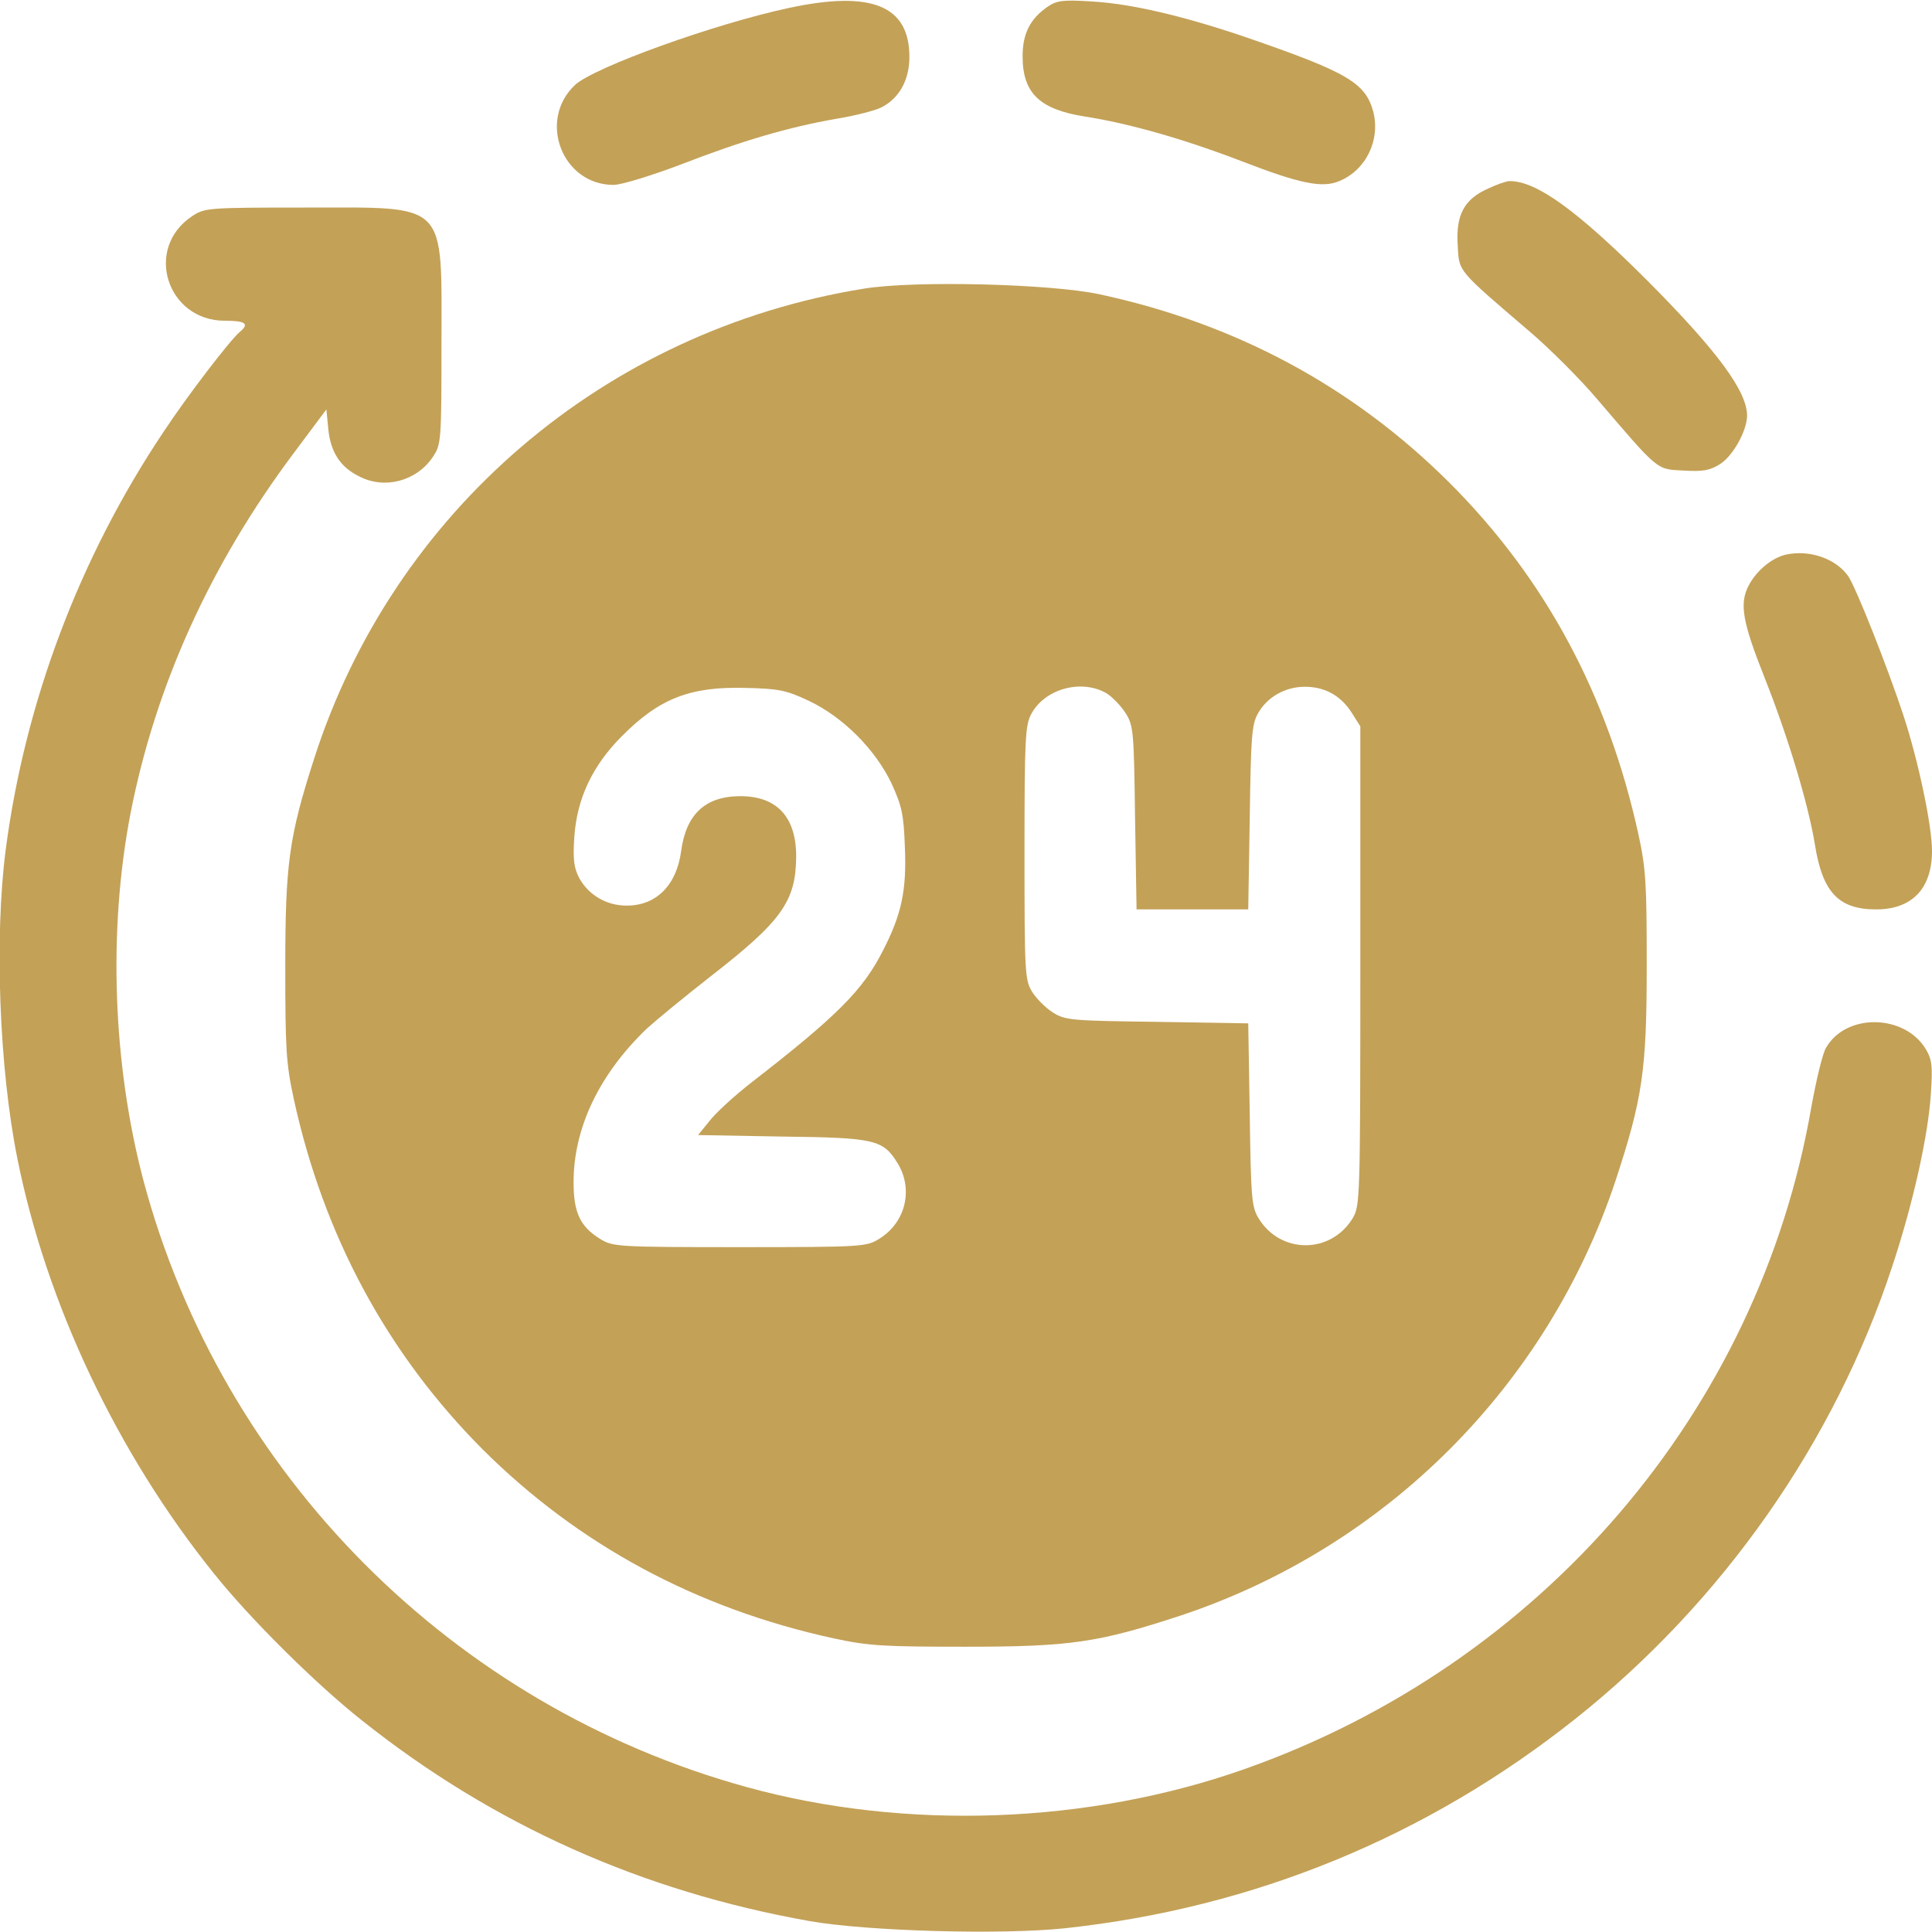 <svg xmlns="http://www.w3.org/2000/svg" fill="none" viewBox="0 0 68 68" height="68" width="68">
<g clip-path="url(#clip0_350_3151)">
<path fill="#C3A157" d="M27.771 0.279C25.155 0.837 20.918 2.364 20.241 2.988C18.912 4.237 19.789 6.508 21.595 6.508C21.861 6.508 22.91 6.189 23.959 5.791C26.151 4.941 27.758 4.476 29.418 4.184C30.082 4.077 30.799 3.891 31.012 3.785C31.649 3.466 32.008 2.816 32.008 2.005C32.008 0.199 30.68 -0.345 27.771 0.279Z"></path>
<path fill="#C3A157" d="M36.869 0.239C36.258 0.664 35.992 1.182 35.992 1.979C35.992 3.28 36.59 3.852 38.197 4.104C39.737 4.343 41.65 4.888 43.695 5.671C45.754 6.468 46.538 6.627 47.135 6.375C48.078 5.99 48.596 4.927 48.331 3.918C48.052 2.909 47.414 2.537 43.828 1.302C41.637 0.558 39.817 0.133 38.449 0.053C37.413 -0.013 37.201 0.013 36.869 0.239Z"></path>
<path fill="#C3A157" d="M52.368 6.641C51.531 7.013 51.239 7.57 51.306 8.62C51.359 9.576 51.252 9.456 53.829 11.661C54.533 12.259 55.609 13.334 56.206 14.038C58.411 16.615 58.291 16.509 59.248 16.562C59.938 16.602 60.177 16.562 60.536 16.336C60.987 16.057 61.479 15.181 61.492 14.636C61.492 13.773 60.456 12.365 57.986 9.881C55.502 7.398 54.068 6.362 53.125 6.375C53.019 6.375 52.673 6.495 52.368 6.641Z"></path>
<path fill="#C3A157" d="M6.76 7.61C5.06 8.739 5.87 11.289 7.916 11.289C8.646 11.289 8.792 11.395 8.434 11.688C8.102 11.966 6.601 13.919 5.751 15.207C2.802 19.616 0.877 24.716 0.199 29.923C-0.199 33.004 -0.027 37.612 0.611 40.773C1.634 45.887 4.13 51.159 7.53 55.383C8.792 56.963 11.103 59.261 12.75 60.562C17.359 64.228 22.591 66.566 28.488 67.615C30.52 67.974 35.275 68.106 37.493 67.867C44.134 67.15 50.216 64.653 55.449 60.496C60.642 56.366 64.573 50.748 66.605 44.559C67.336 42.354 67.867 39.963 67.96 38.502C68.026 37.533 68 37.294 67.787 36.935C67.044 35.687 64.972 35.647 64.268 36.882C64.148 37.081 63.923 38.024 63.75 38.98C61.904 49.659 54.267 58.584 43.775 62.276C38.303 64.202 31.875 64.441 26.284 62.9C15.924 60.045 7.809 51.89 5.047 41.544C3.971 37.466 3.798 32.752 4.595 28.621C5.472 24.145 7.398 19.869 10.346 15.938L11.488 14.41L11.555 15.101C11.634 15.911 11.98 16.442 12.63 16.761C13.534 17.239 14.662 16.934 15.234 16.084C15.526 15.645 15.539 15.552 15.539 12.099C15.539 7.039 15.805 7.305 10.745 7.305C7.291 7.305 7.198 7.318 6.76 7.61Z"></path>
<path fill="#C3A157" d="M30.401 10.16C21.277 11.634 13.839 18.009 11.05 26.722C10.174 29.445 10.041 30.414 10.041 34C10.041 36.882 10.067 37.413 10.333 38.648C11.382 43.483 13.627 47.64 16.987 51.013C20.36 54.373 24.517 56.618 29.352 57.667C30.587 57.933 31.118 57.959 34 57.959C37.679 57.959 38.662 57.813 41.57 56.857C48.782 54.453 54.453 48.782 56.857 41.57C57.813 38.662 57.959 37.679 57.959 34C57.959 31.118 57.933 30.587 57.667 29.365C56.591 24.464 54.4 20.373 51.013 16.987C47.64 13.627 43.523 11.395 38.702 10.359C36.988 9.988 32.181 9.868 30.401 10.16ZM28.462 24.663C29.67 25.234 30.812 26.377 31.384 27.585C31.742 28.369 31.809 28.661 31.849 29.83C31.915 31.331 31.729 32.194 31.078 33.456C30.374 34.85 29.458 35.766 26.443 38.104C25.845 38.569 25.181 39.18 24.969 39.459L24.57 39.95L27.519 40.003C30.812 40.043 31.078 40.109 31.596 40.946C32.154 41.862 31.875 43.031 30.945 43.602C30.494 43.881 30.374 43.895 26.031 43.895C21.688 43.895 21.569 43.881 21.117 43.602C20.413 43.164 20.188 42.673 20.188 41.61C20.188 39.698 21.091 37.812 22.764 36.205C23.07 35.926 24.052 35.116 24.969 34.398C27.519 32.42 28.01 31.729 28.023 30.148C28.023 28.754 27.346 28.023 26.058 28.023C24.823 28.023 24.145 28.661 23.973 29.962C23.813 31.158 23.096 31.875 22.06 31.875C21.343 31.875 20.719 31.503 20.387 30.905C20.201 30.547 20.161 30.255 20.214 29.458C20.307 28.103 20.852 26.948 21.887 25.912C23.202 24.584 24.291 24.159 26.23 24.212C27.413 24.238 27.665 24.291 28.462 24.663ZM38.941 24.398C39.153 24.53 39.459 24.849 39.618 25.102C39.897 25.54 39.91 25.752 39.95 28.78L40.003 32.008H41.969H43.934L43.987 28.78C44.027 25.991 44.054 25.513 44.266 25.128C44.585 24.544 45.223 24.172 45.927 24.172C46.644 24.172 47.202 24.491 47.587 25.102L47.879 25.566V34C47.879 42.195 47.866 42.447 47.613 42.872C46.843 44.147 45.063 44.147 44.293 42.872C44.054 42.474 44.027 42.155 43.987 39.22L43.934 36.019L40.734 35.966C37.706 35.926 37.493 35.913 37.055 35.634C36.802 35.474 36.47 35.142 36.324 34.903C36.072 34.491 36.059 34.226 36.059 30.016C36.059 25.978 36.085 25.527 36.298 25.128C36.776 24.238 38.064 23.893 38.941 24.398Z"></path>
<path fill="#C3A157" d="M62.847 19.523C62.355 19.643 61.824 20.081 61.545 20.613C61.213 21.25 61.333 21.901 62.103 23.84C62.94 25.952 63.644 28.289 63.883 29.75C64.148 31.41 64.72 32.008 66.034 32.008C67.296 32.008 68 31.277 68 29.949C68 29.059 67.522 26.788 66.991 25.168C66.433 23.481 65.331 20.692 65.052 20.28C64.613 19.656 63.684 19.337 62.847 19.523Z"></path>
</g>
<defs>
<clipPath id="clip0_350_3151">
<rect fill="white" height="68" width="68"></rect>
</clipPath>
</defs>
</svg>
